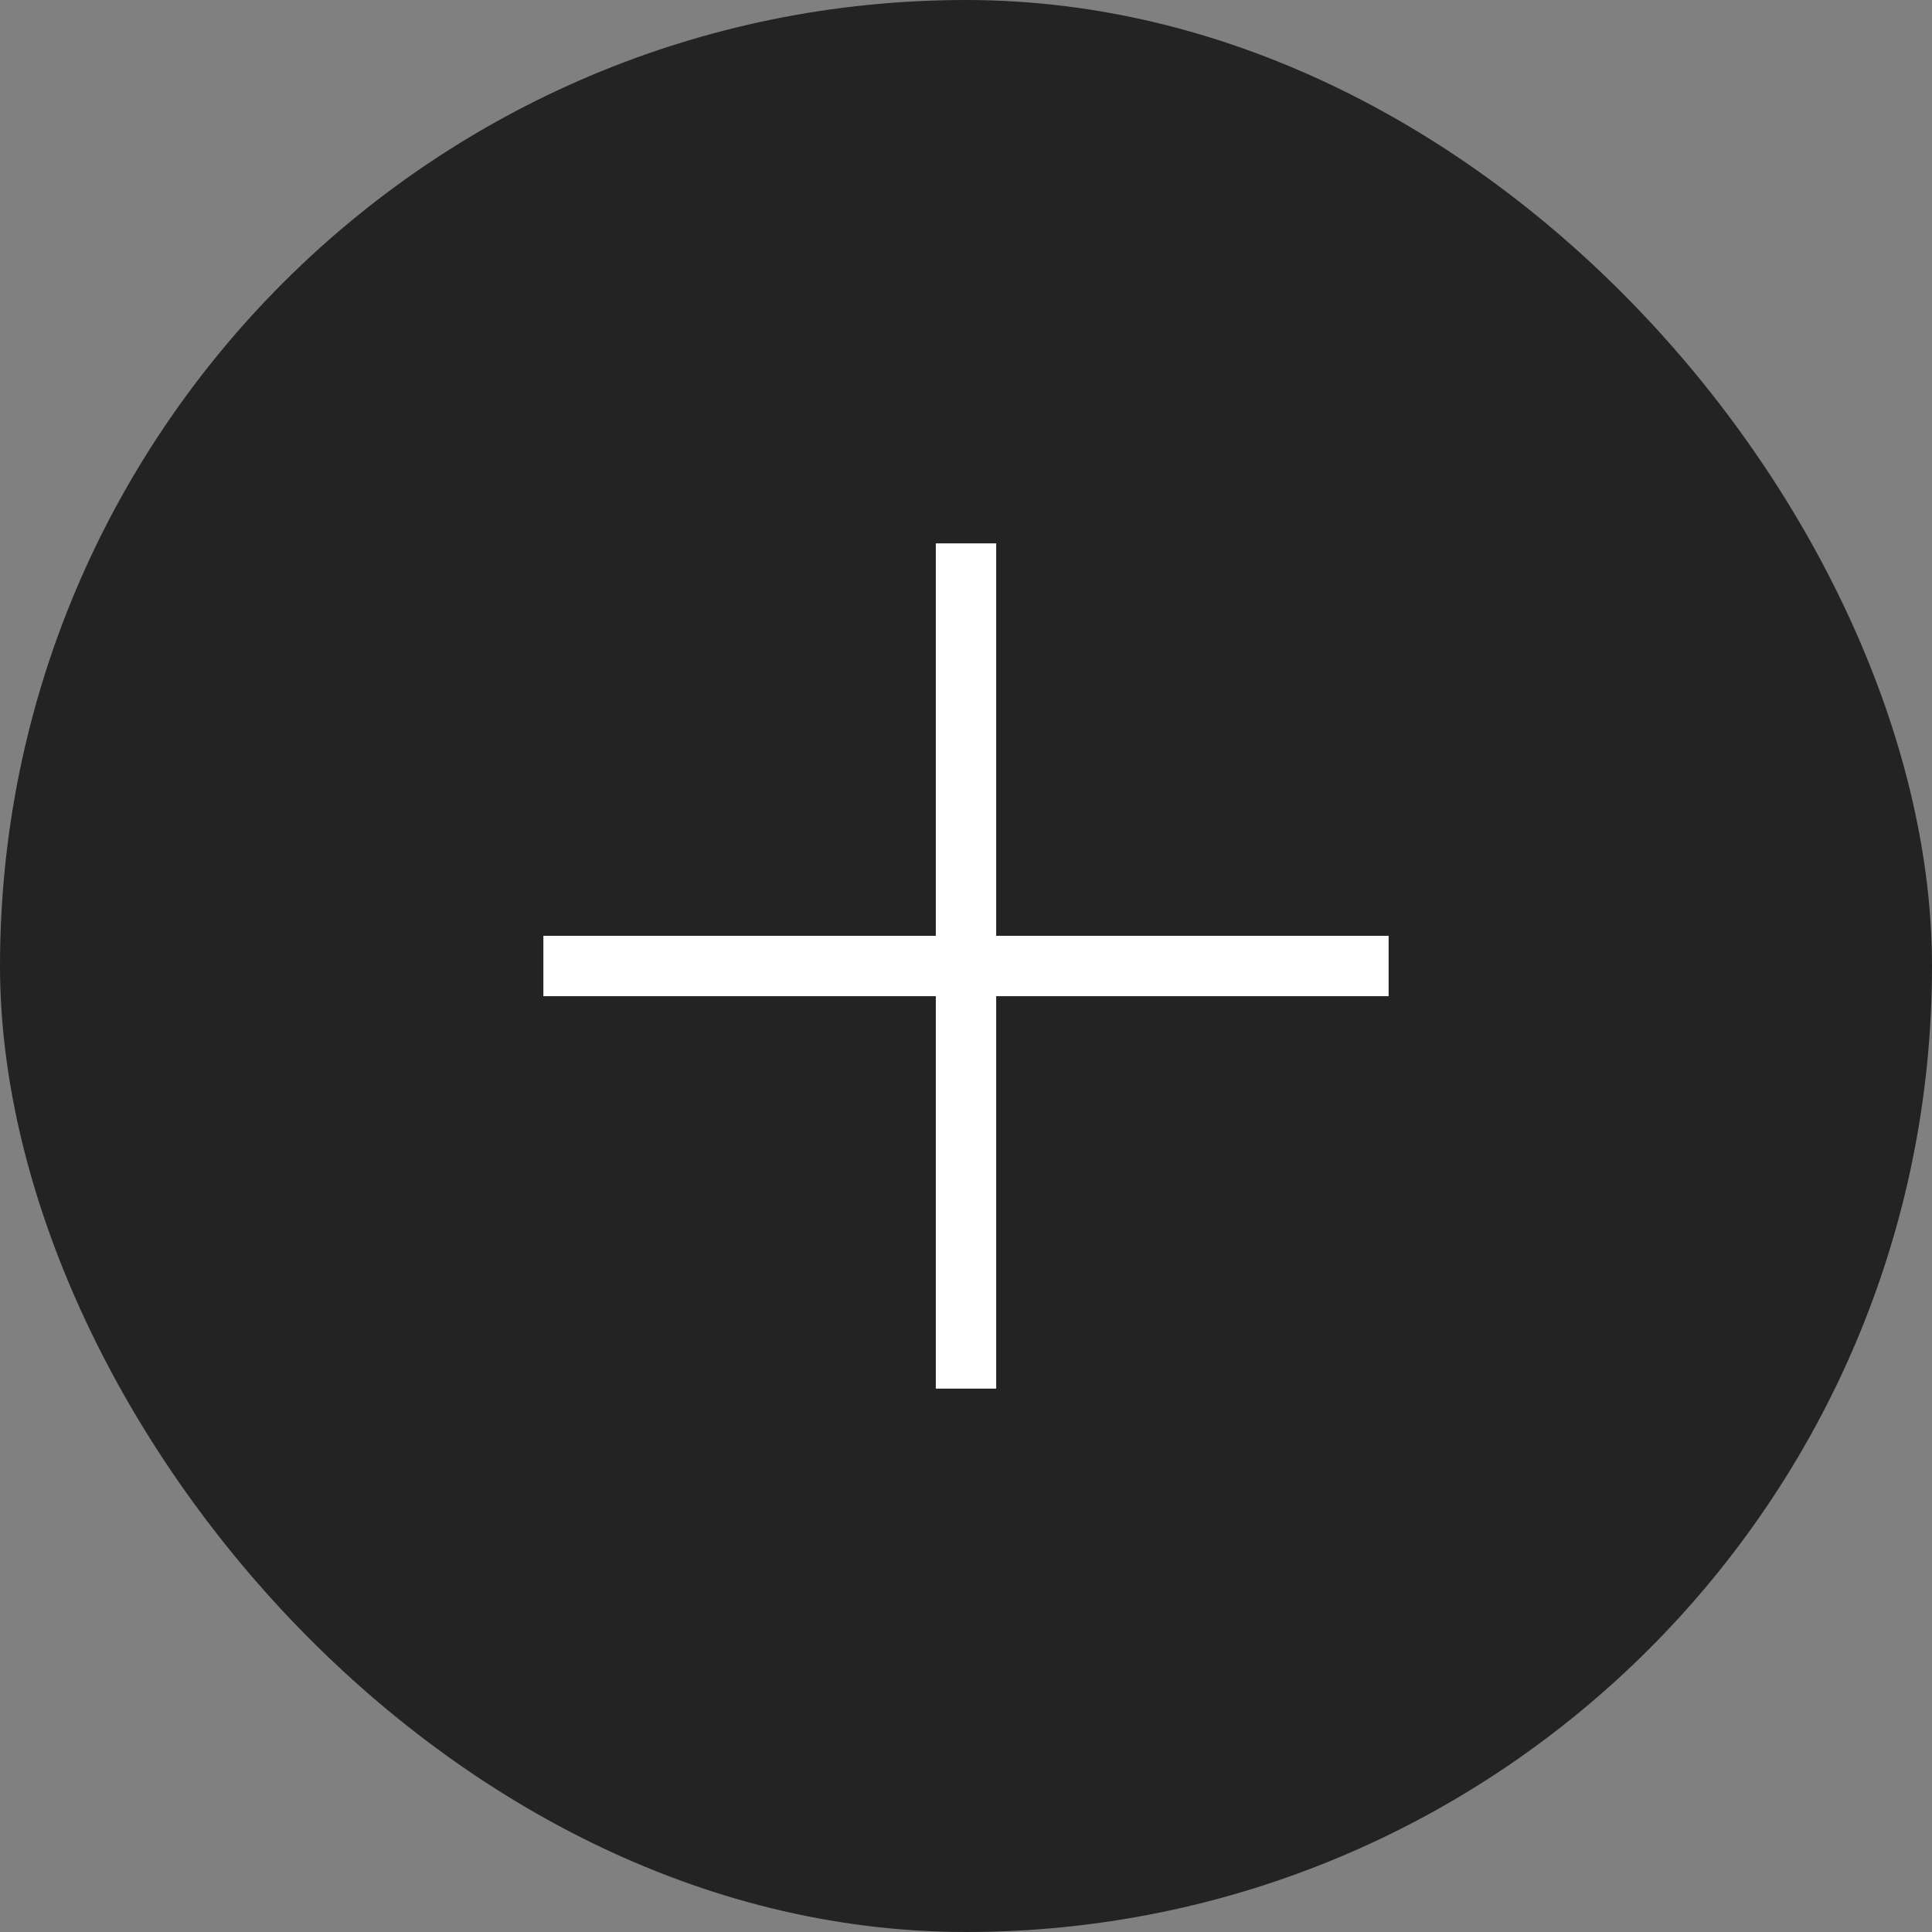 <?xml version="1.0" encoding="UTF-8"?> <svg xmlns="http://www.w3.org/2000/svg" width="32" height="32" viewBox="0 0 32 32" fill="none"><rect x="0" y="0" width="32" height="32" fill="#808080" stroke="none"/><rect width="32" height="32" rx="16" fill="#232323"></rect><path d="M9 16L23 16" stroke="white"></path><path d="M16 9L16 23" stroke="white"></path></svg> 